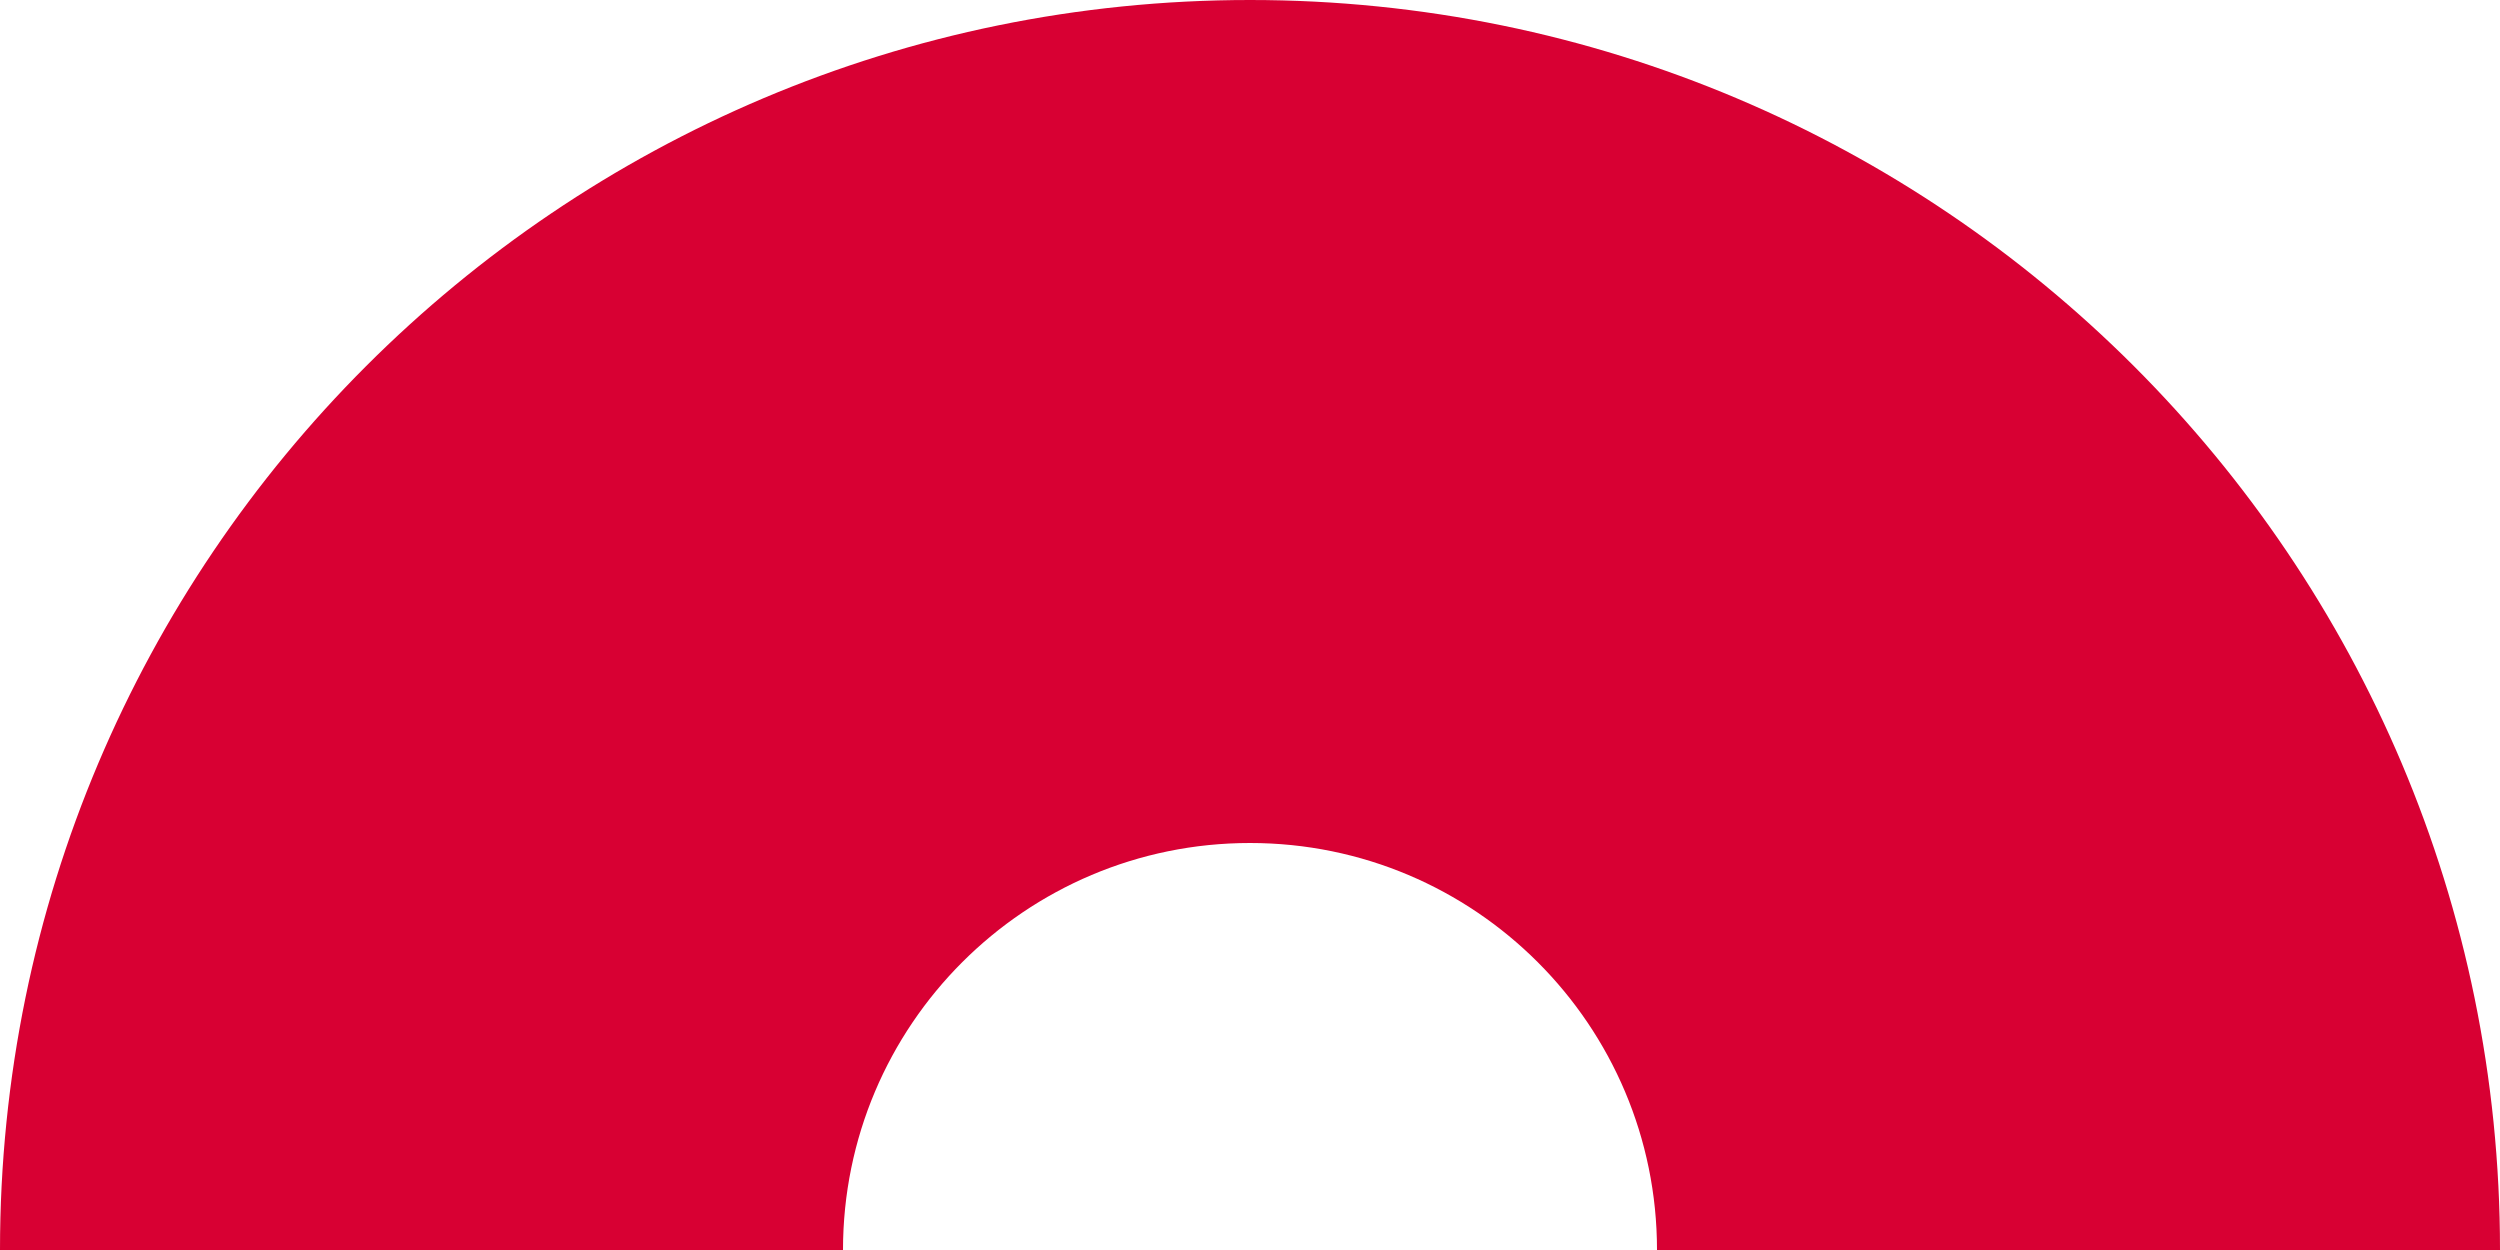 <?xml version="1.0" encoding="UTF-8"?> <svg xmlns="http://www.w3.org/2000/svg" width="20" height="10" viewBox="0 0 20 10" fill="none"><path fill-rule="evenodd" clip-rule="evenodd" d="M13.256 10H20C20 4.477 15.523 0 10 0C4.477 0 0 4.477 0 10H6.744C6.744 8.202 8.202 6.744 10 6.744C11.798 6.744 13.256 8.202 13.256 10Z" fill="#D80033"></path></svg> 